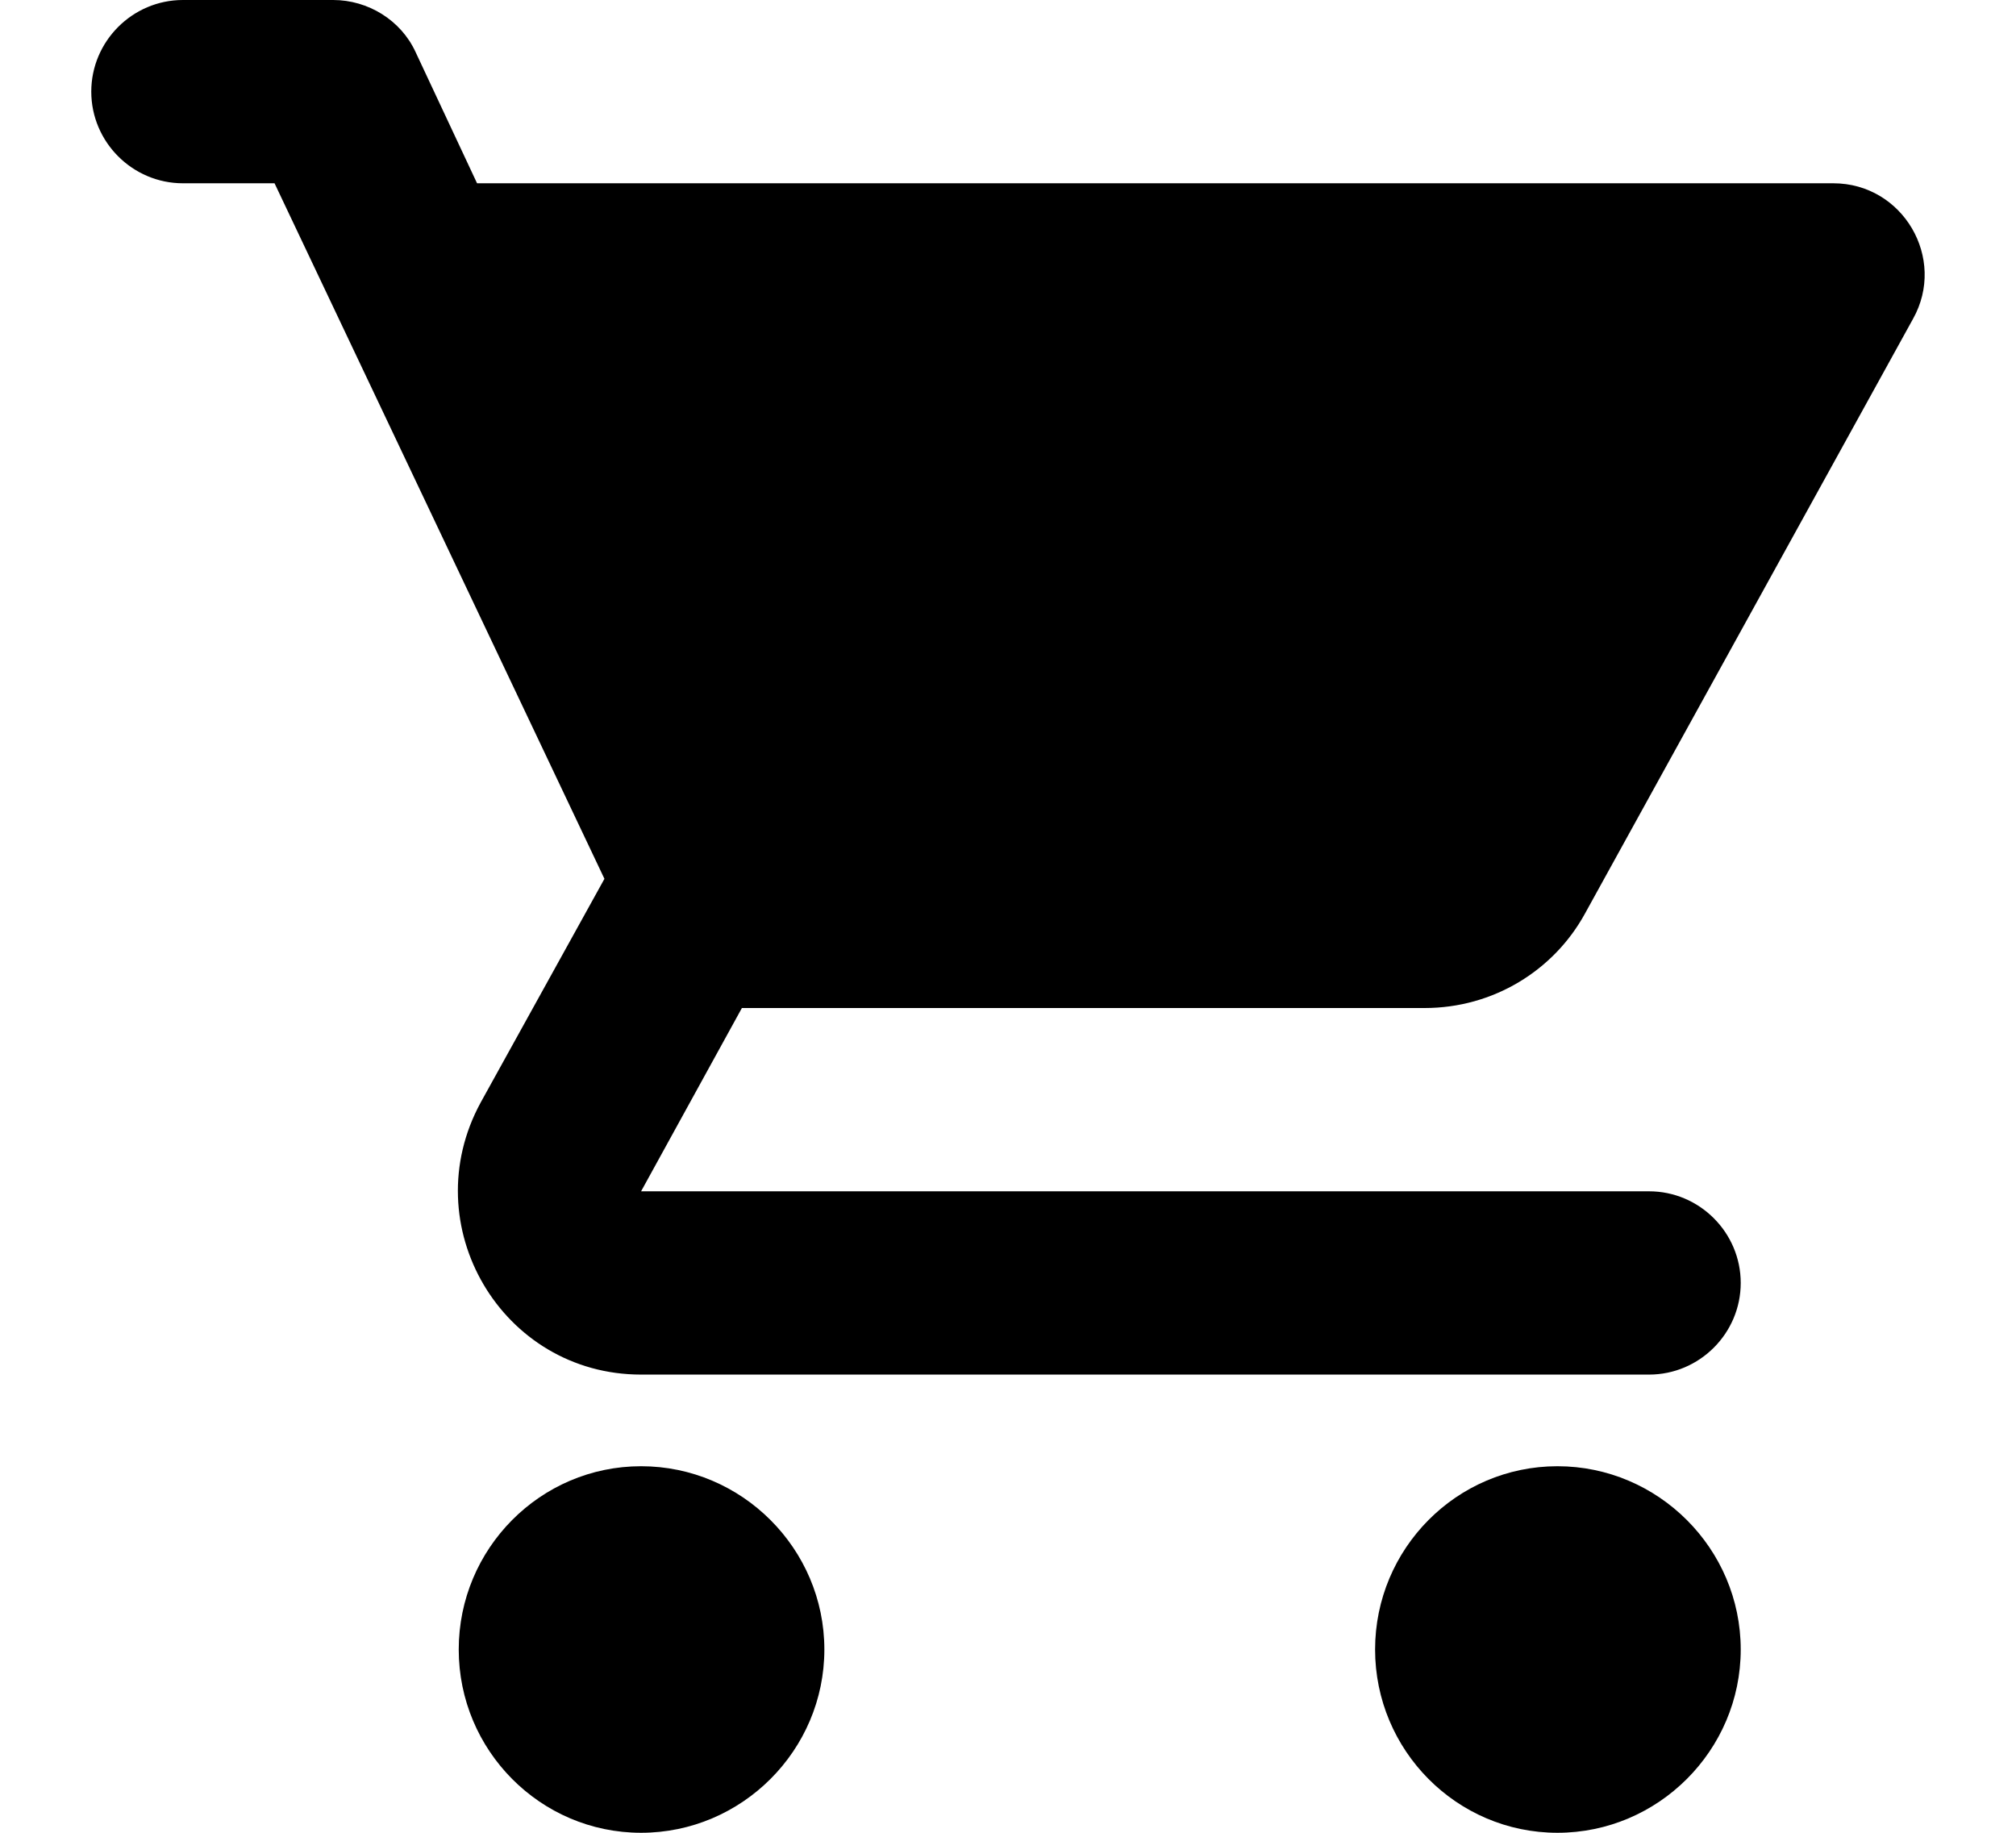 <svg width="22" height="20" viewBox="0 0 22 20" fill="none" xmlns="http://www.w3.org/2000/svg">
<path d="M6.996 16C5.896 16 5.006 16.9 5.006 18C5.006 19.1 5.896 20 6.996 20C8.096 20 8.996 19.1 8.996 18C8.996 16.9 8.096 16 6.996 16ZM0.996 1C0.996 1.55 1.446 2 1.996 2H2.996L6.596 9.59L5.246 12.03C4.516 13.37 5.476 15 6.996 15H17.996C18.546 15 18.996 14.55 18.996 14C18.996 13.45 18.546 13 17.996 13H6.996L8.096 11H15.546C16.296 11 16.956 10.59 17.296 9.97L20.876 3.48C21.246 2.82 20.766 2 20.006 2H5.206L4.536 0.57C4.376 0.22 4.016 0 3.636 0H1.996C1.446 0 0.996 0.45 0.996 1ZM16.996 16C15.896 16 15.006 16.9 15.006 18C15.006 19.1 15.896 20 16.996 20C18.096 20 18.996 19.1 18.996 18C18.996 16.9 18.096 16 16.996 16Z" fill="black"/>
</svg>
